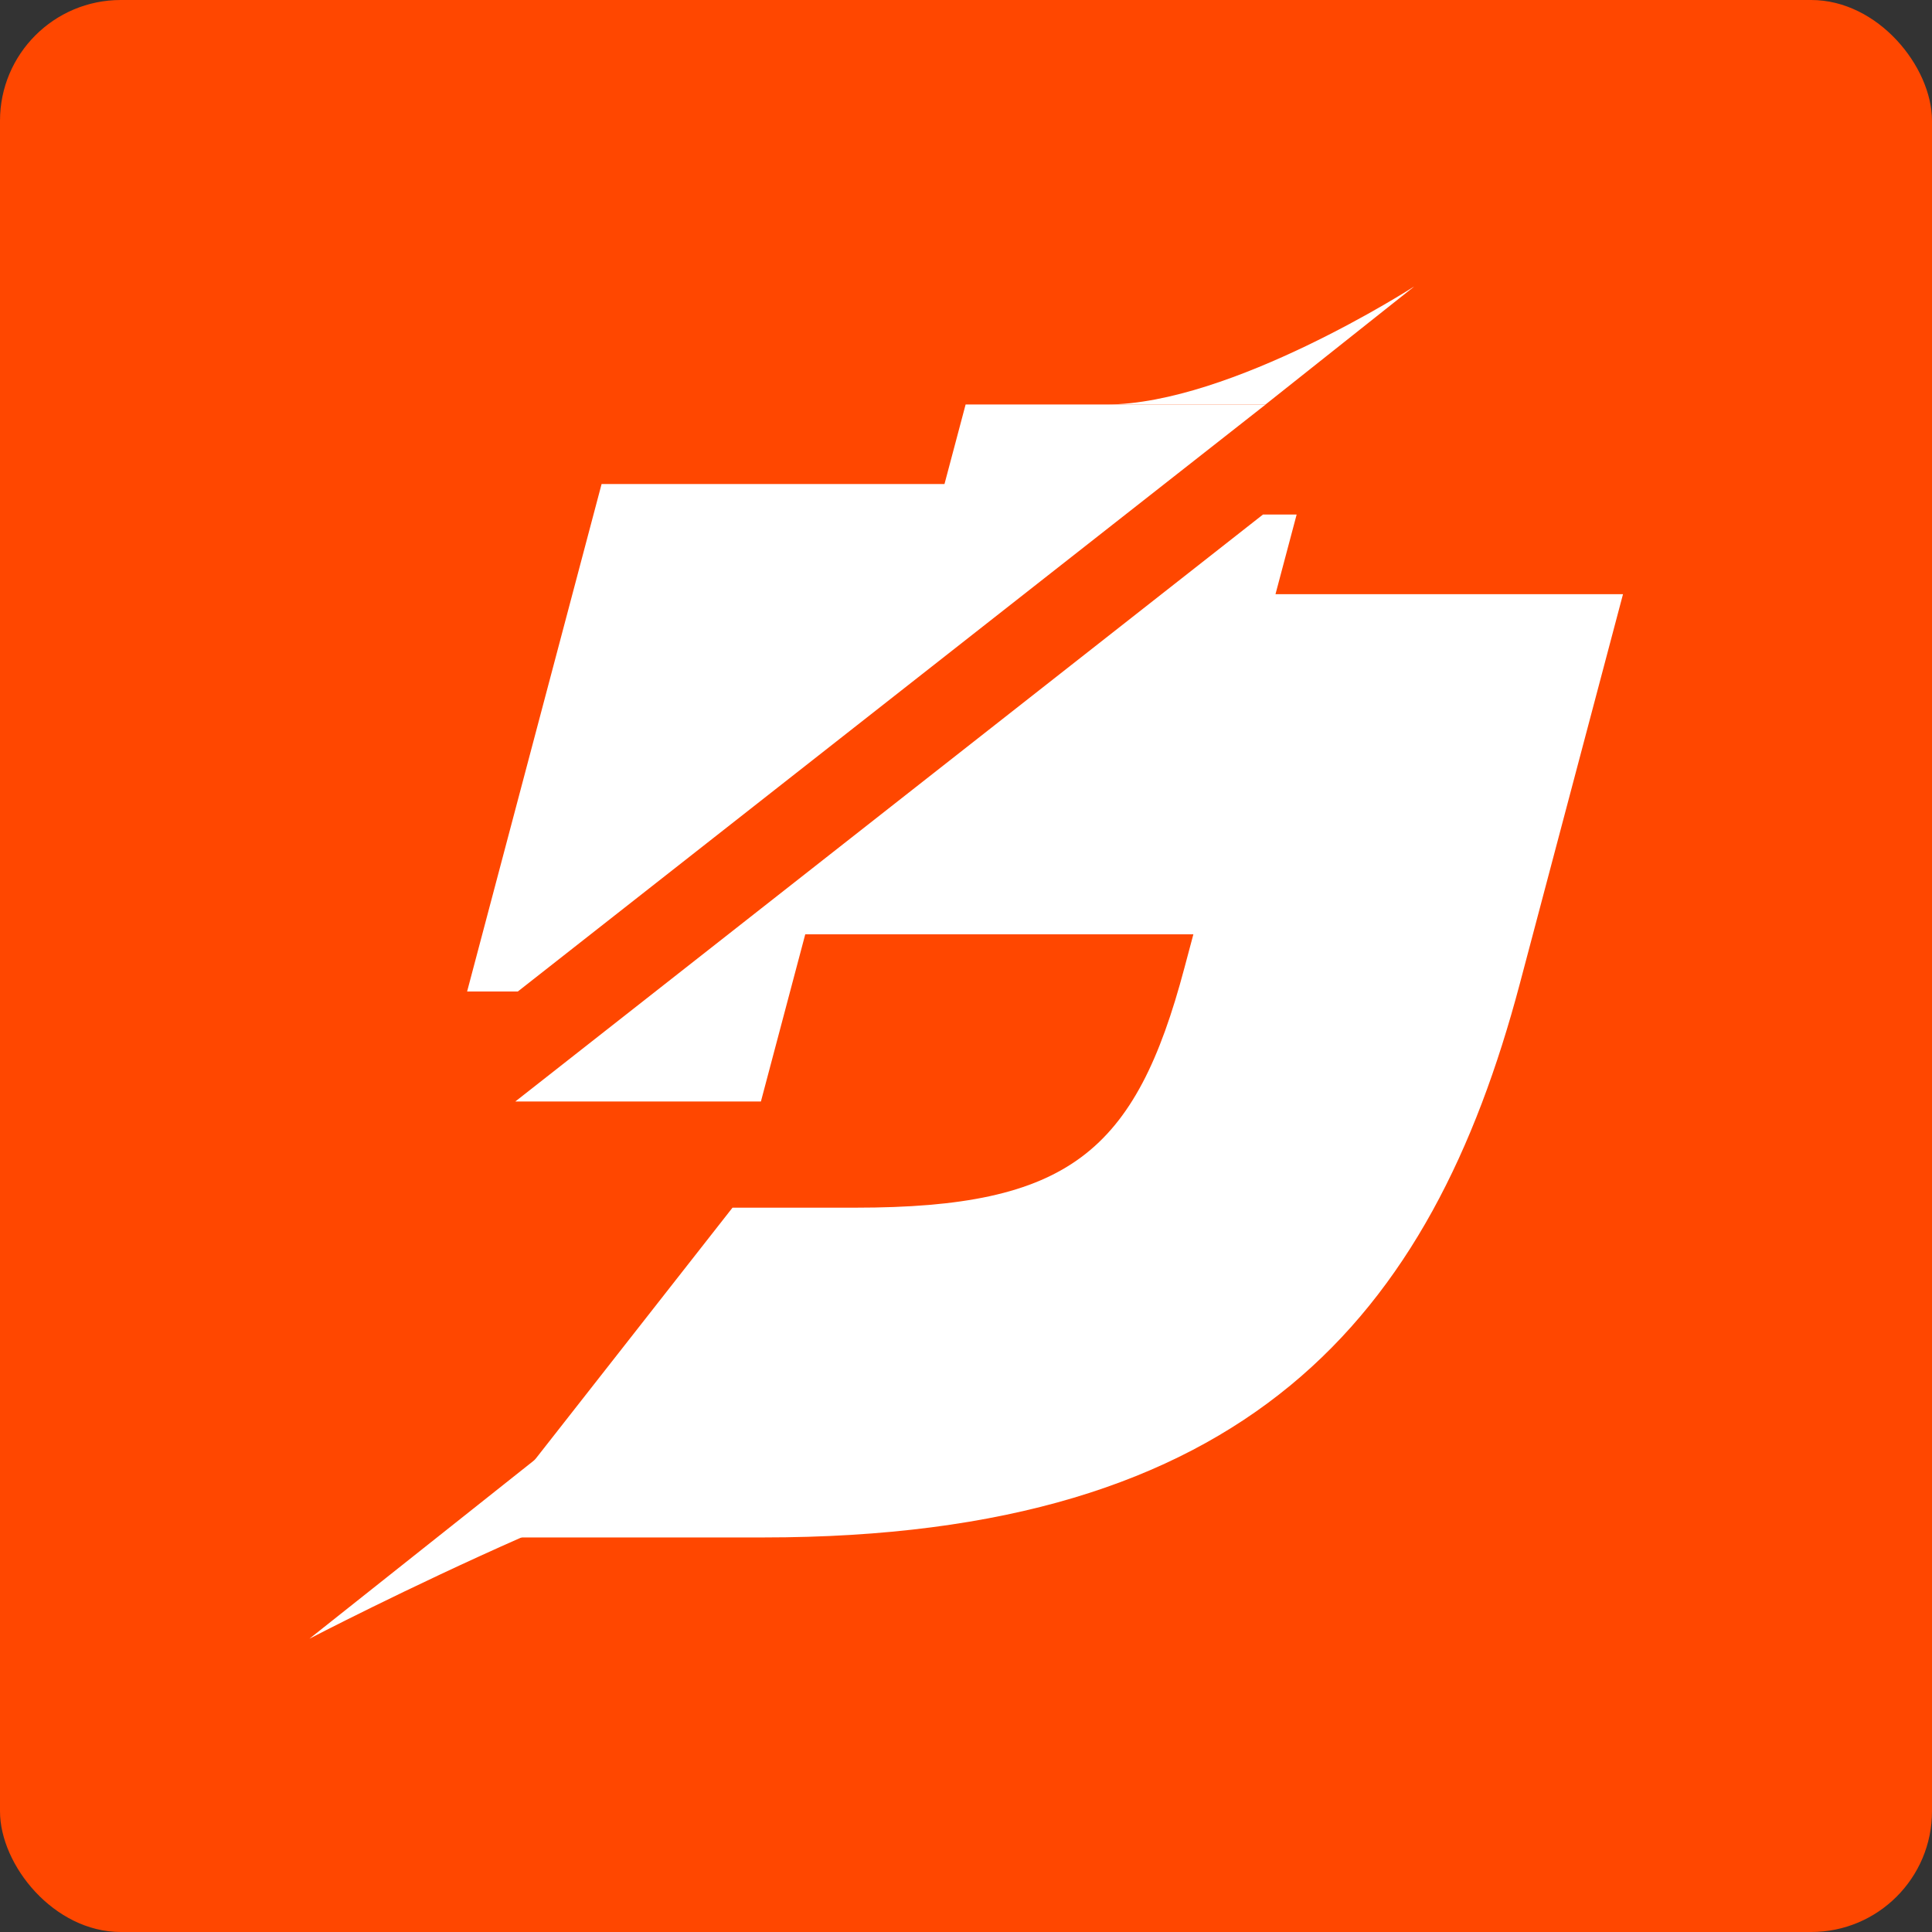 <svg width="256" height="256" viewBox="0 0 256 256" fill="none" xmlns="http://www.w3.org/2000/svg">
<rect x="0" y="0" width="256" height="256" fill="#333333" stroke="none"/>
<rect width="256" height="256" rx="16" fill="#FF4700"/>
<path d="M127.949 53.599L125.15 64.135H79.714L61.895 131.376H68.616L167.708 53.599H127.949Z" fill="white"/>
<path d="M171.788 68.177H167.353L68.281 145.954H100.825L106.7 123.802H158.128L156.945 128.237C150.46 152.684 141.609 160.023 113.362 160.023H97.061L62.801 203.719H101.18C165.342 203.719 189.667 174.523 201.376 130.375L215.056 78.733H169.009L171.808 68.197L171.788 68.177Z" fill="white"/>
<path d="M187.341 38L167.688 53.599C167.688 53.599 130.019 53.599 146.577 53.599C163.135 53.599 187.321 38 187.321 38H187.341Z" fill="white"/>
<path d="M41 217.139L74.865 190.259C74.865 190.259 129.861 190.259 111.233 190.259C92.606 190.259 41 217.139 41 217.139Z" fill="white"/>
</svg>
